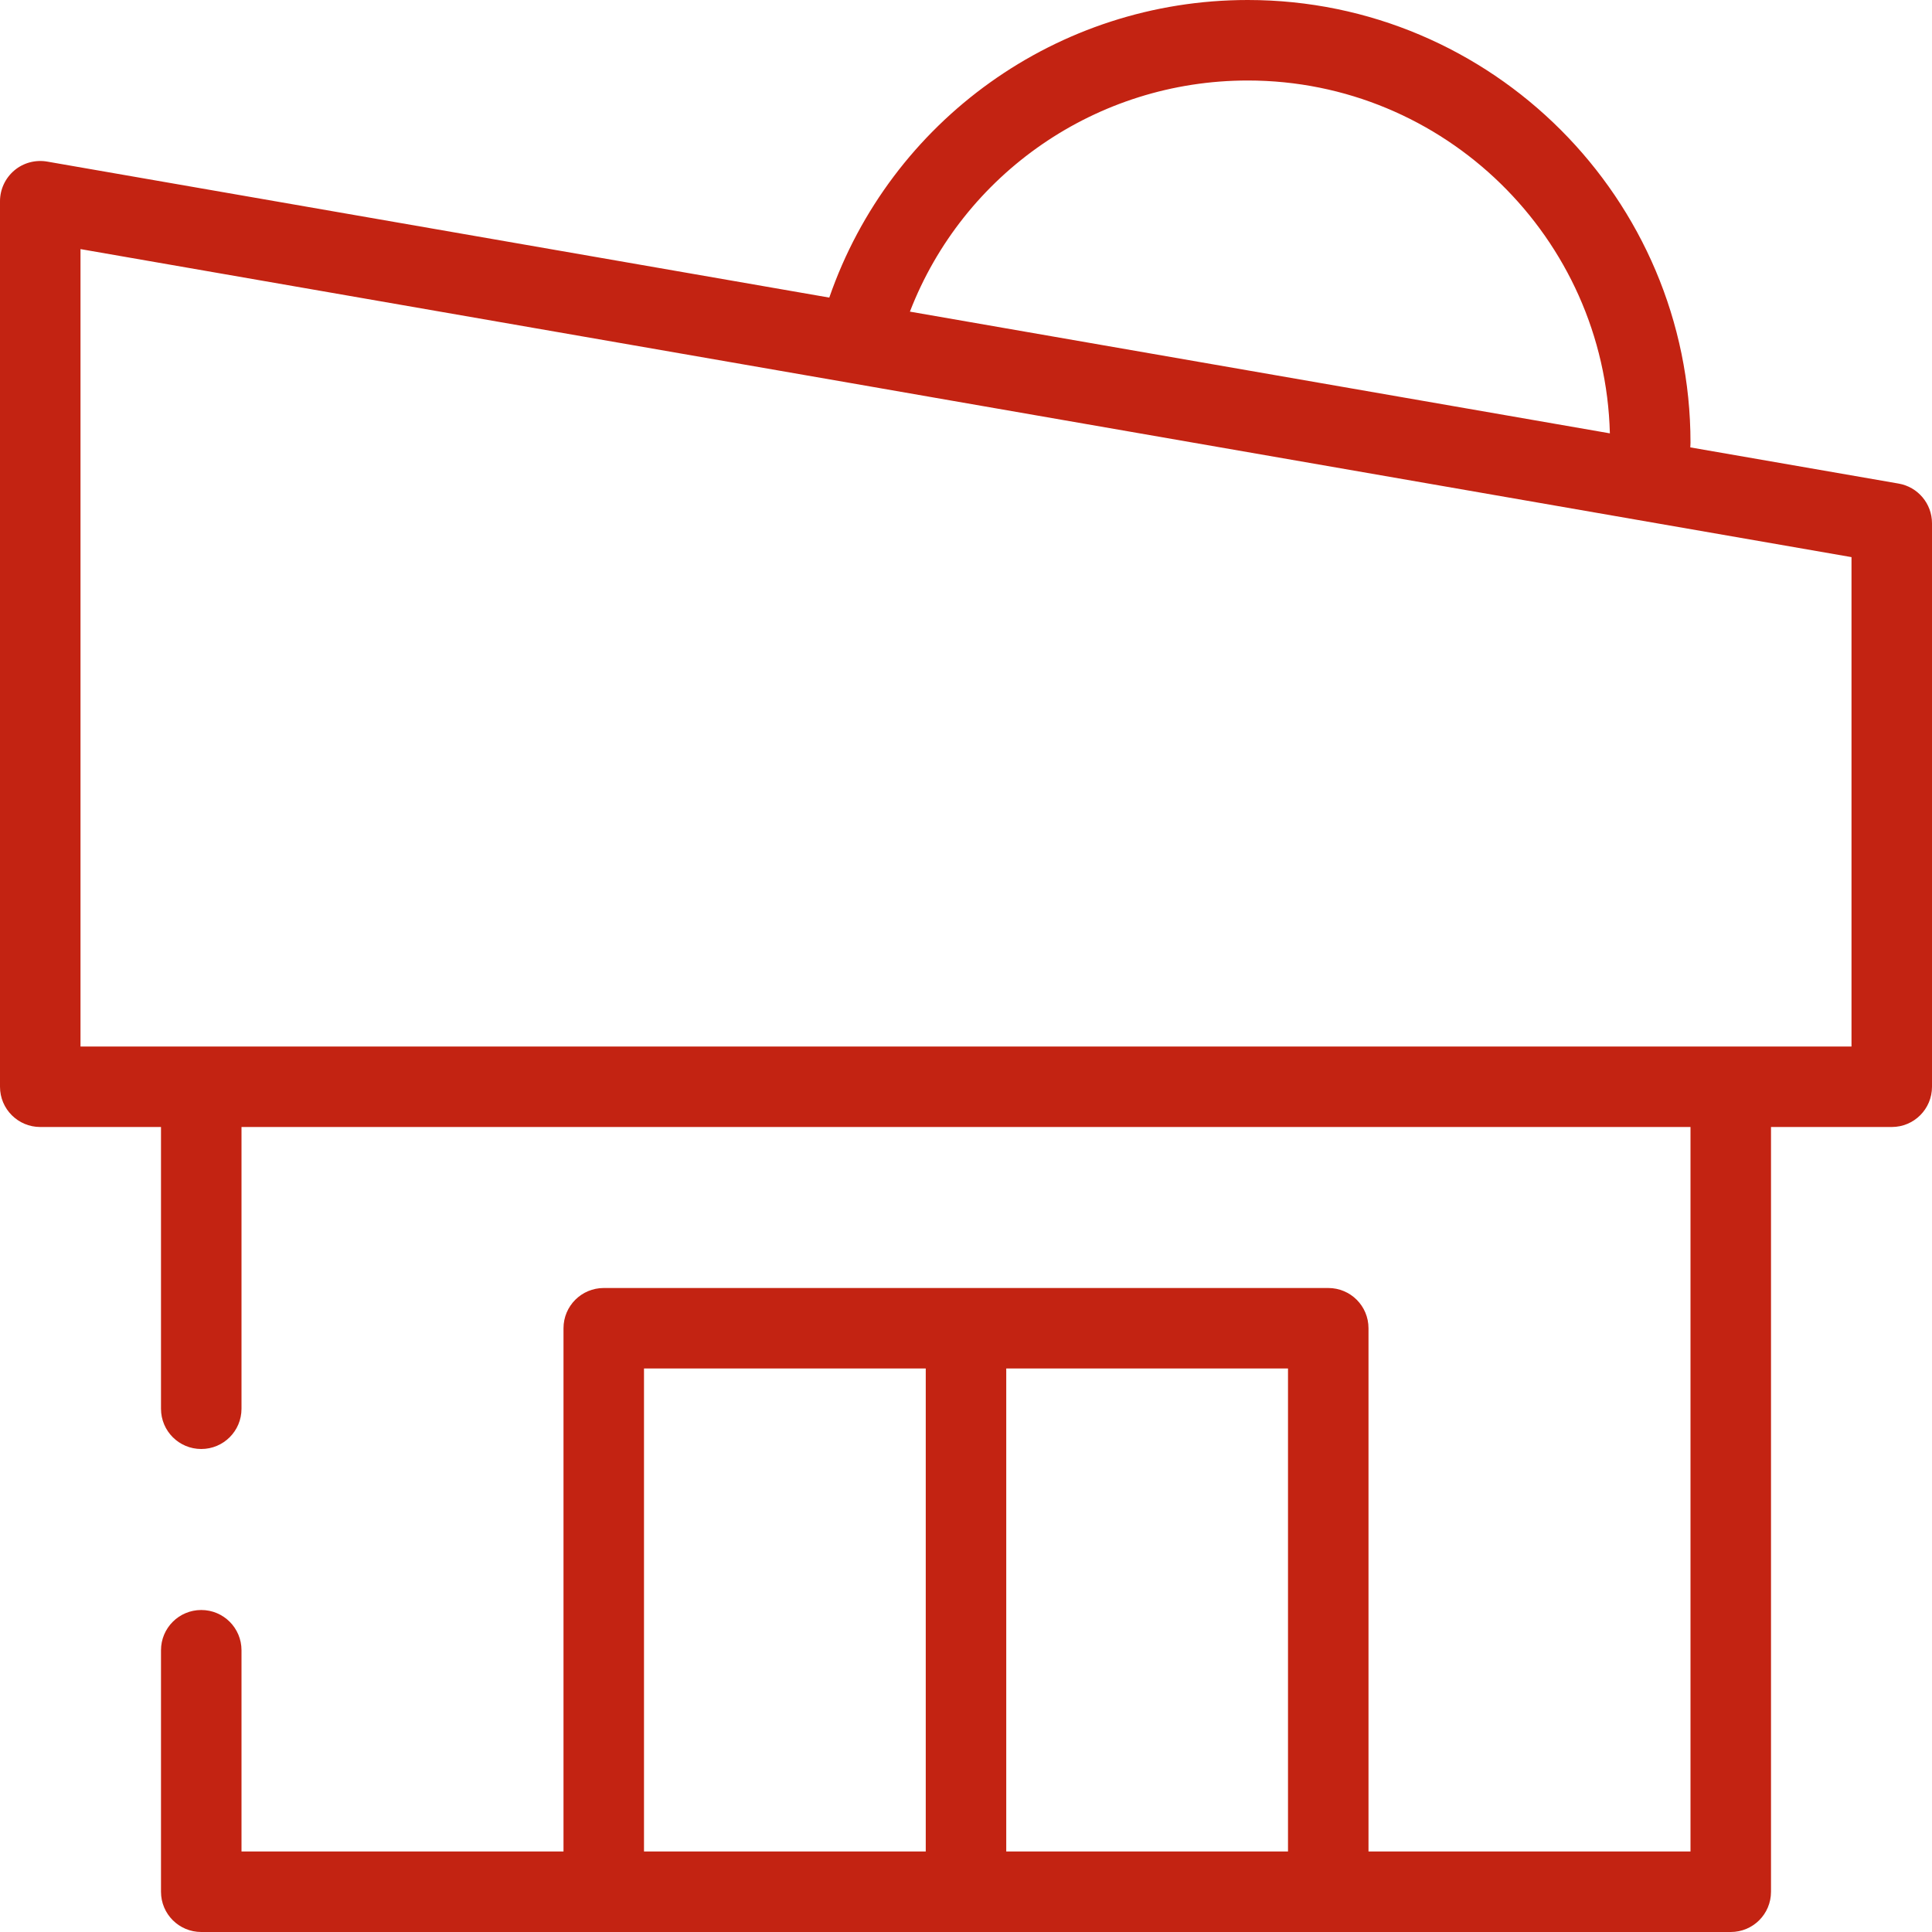 <svg width="30" height="30" viewBox="0 0 30 30" fill="none" xmlns="http://www.w3.org/2000/svg">
<path d="M29.482 7.509L26.247 6.947C26.247 6.923 26.25 6.899 26.25 6.875C26.25 3.084 23.166 0 19.375 0C16.421 0 13.828 1.873 12.877 4.621L0.732 2.509C0.551 2.478 0.364 2.527 0.223 2.646C0.081 2.766 0 2.941 0 3.125V16.875C0 17.221 0.28 17.5 0.625 17.5H2.5V21.875C2.5 22.221 2.78 22.5 3.125 22.5C3.47 22.5 3.75 22.221 3.75 21.875V17.5H26.25V28.75H21.25V20.625C21.25 20.279 20.971 20 20.625 20H9.375C9.03 20 8.75 20.279 8.75 20.625V28.75H3.75V25.625C3.75 25.279 3.47 25 3.125 25C2.78 25 2.5 25.279 2.5 25.625V29.375C2.5 29.721 2.78 30 3.125 30H26.875C27.221 30 27.5 29.721 27.5 29.375V17.5H29.375C29.721 17.5 30 17.221 30 16.875V8.125C30 7.821 29.781 7.561 29.482 7.509ZM19.375 1.25C22.427 1.25 24.92 3.694 24.998 6.729L14.129 4.839C14.957 2.696 17.027 1.25 19.375 1.25ZM10 21.25H14.375V28.75H10V21.25ZM15.625 28.75V21.25H20V28.75H15.625ZM28.75 16.25H26.875H3.125H1.25V3.868L13.209 5.948H13.209L14.758 6.218L28.75 8.651V16.25Z" fill="#C32312"/>
</svg>
